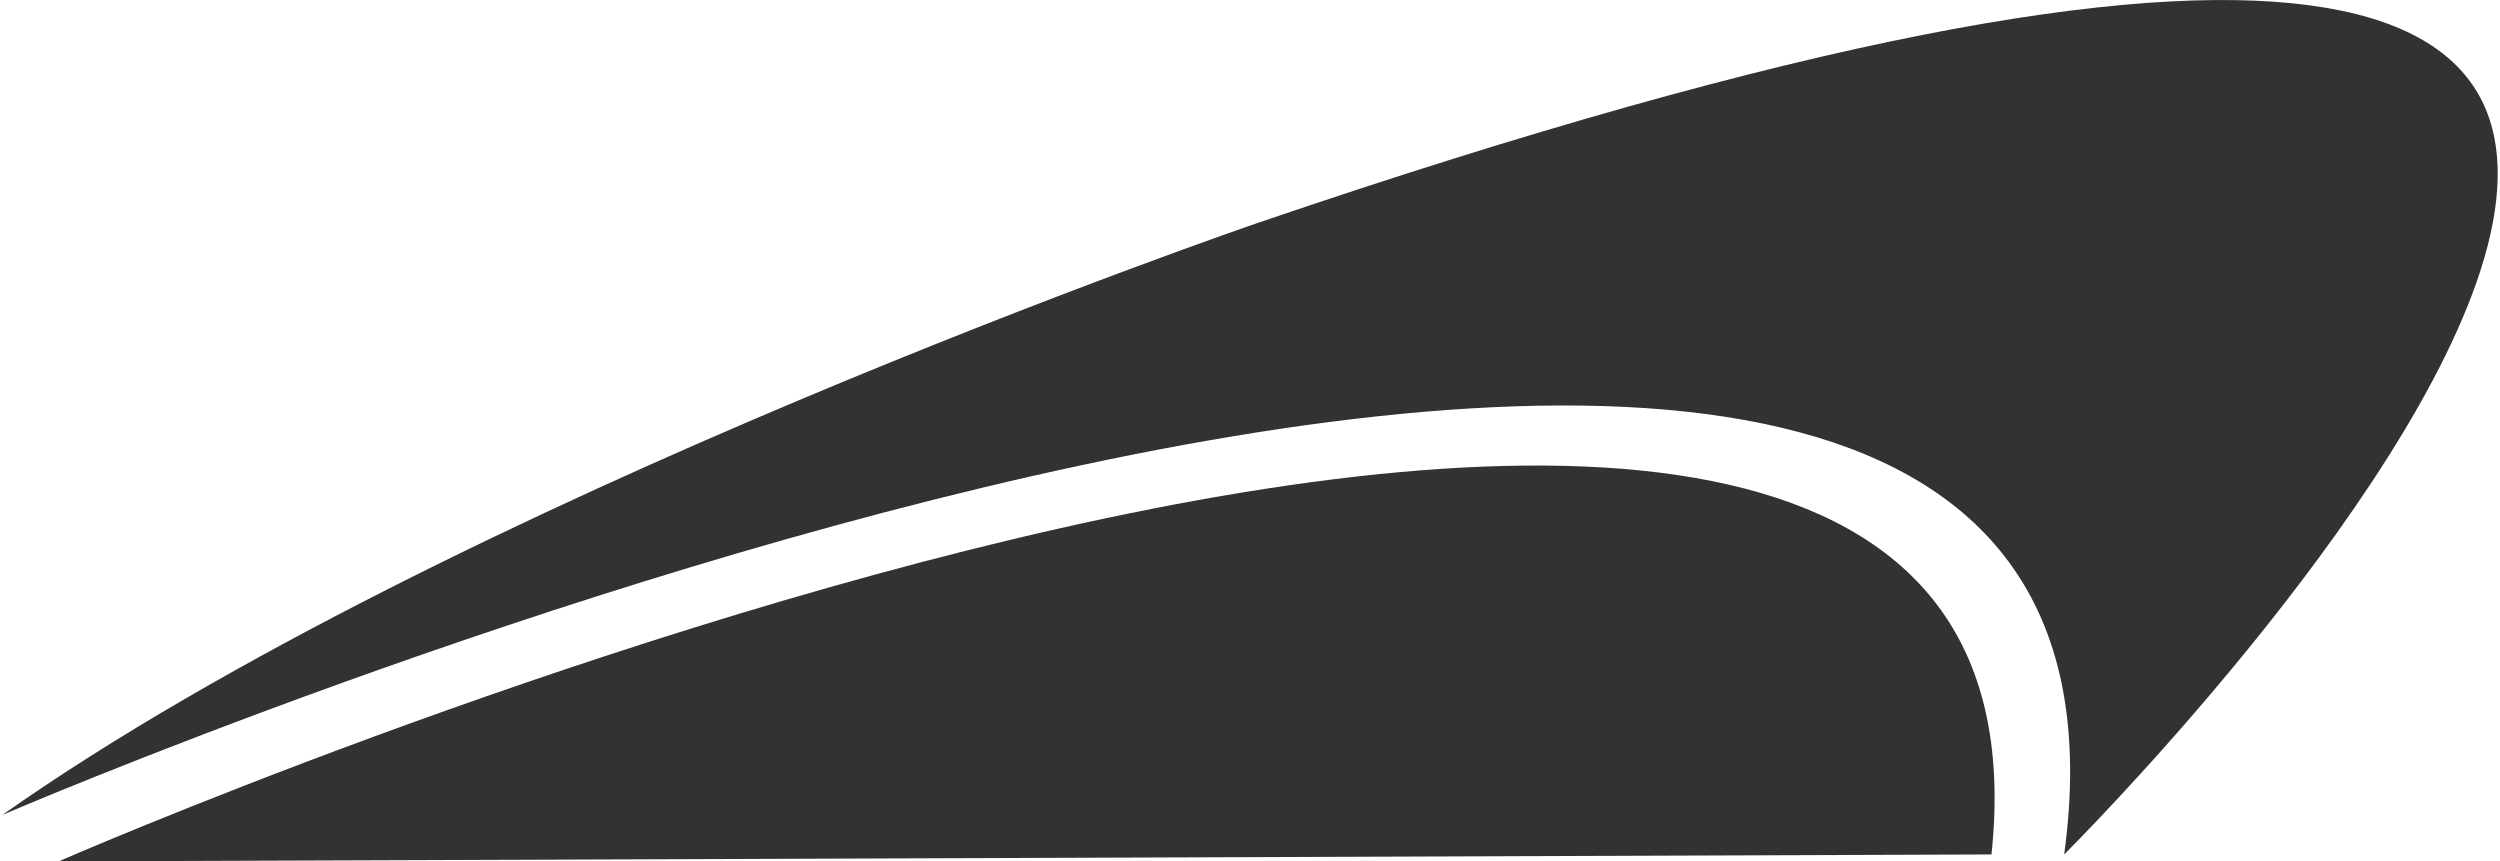 <?xml version="1.0" encoding="UTF-8"?> <svg xmlns="http://www.w3.org/2000/svg" version="1.1" viewBox="0 0 49.339 17"><defs><style> .cls-1 { fill: #323234; } </style></defs><g><g id="_Слой_1" data-name="Слой_1"><g><path class="cls-1" d="M.045,16.084s43.347-18.692,40.693.779c0,0,27.424-27.259-15.923-12.461,0,0-15.923,5.452-24.77,11.682Z"></path><path class="cls-1" d="M1.157,17s39.987-17.486,38.146-.137l-38.146.137Z"></path></g></g></g></svg> 